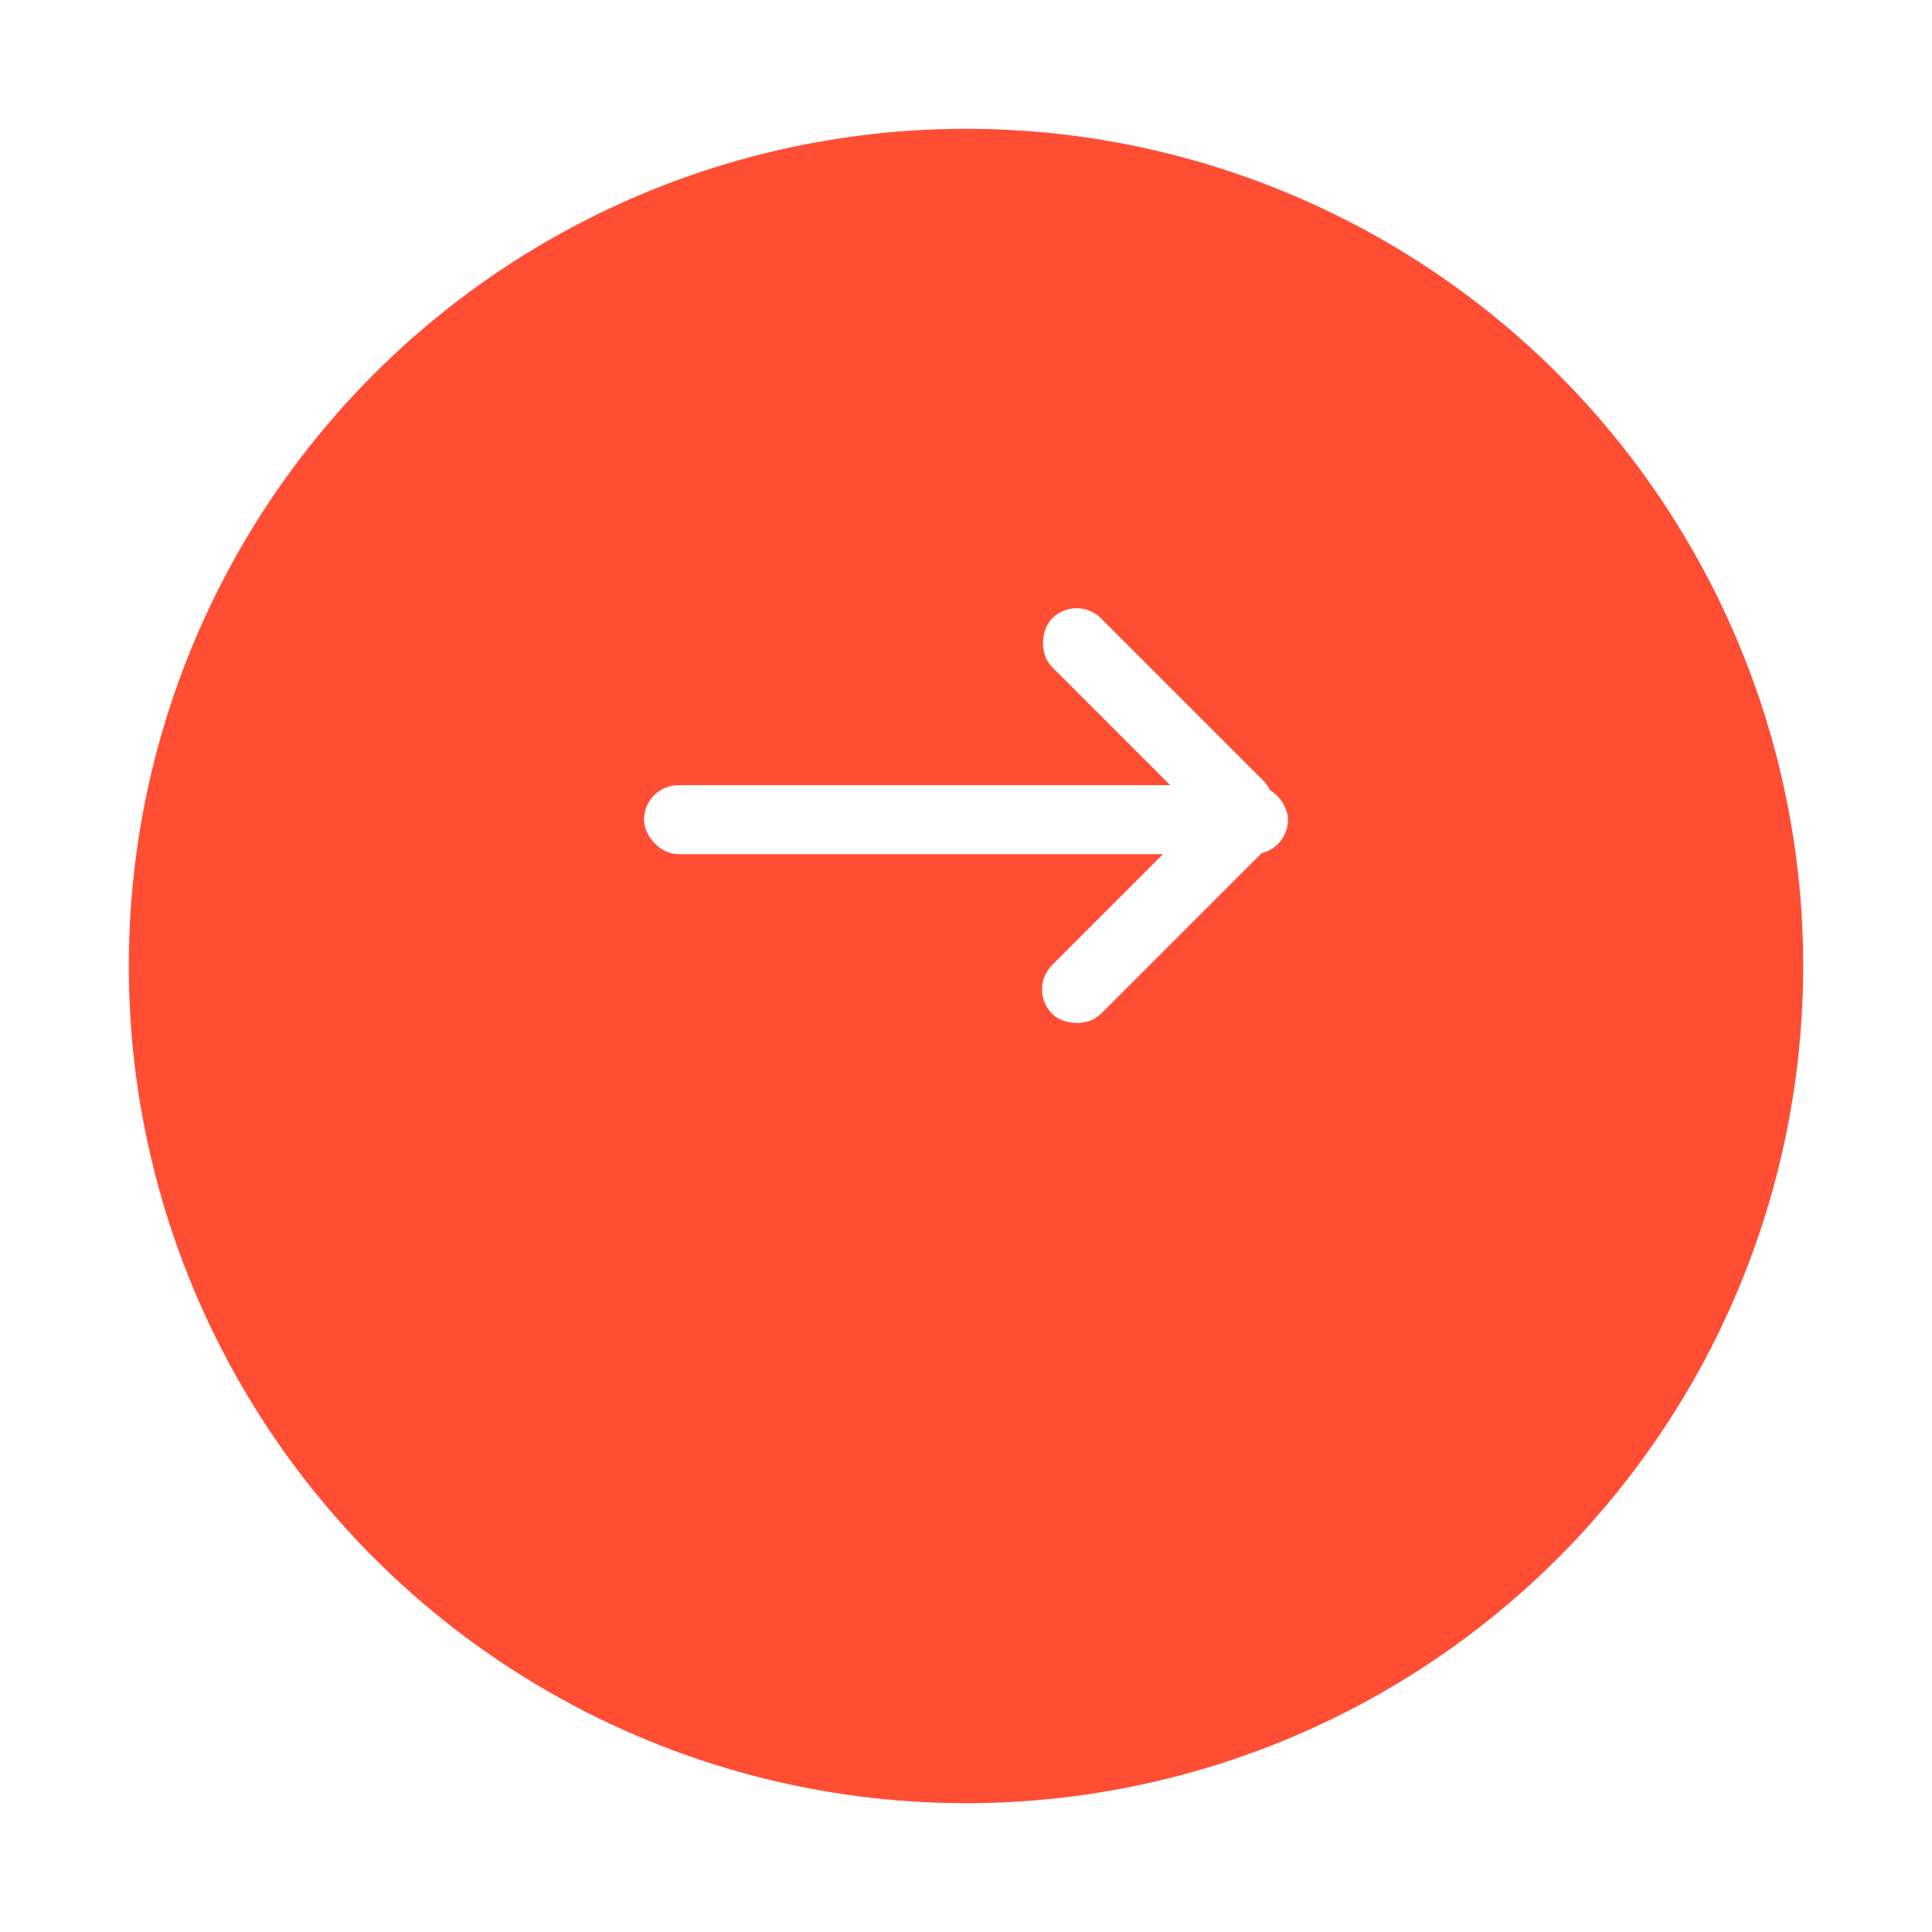 <svg width="60" height="60" viewBox="0 0 60 60" fill="none" xmlns="http://www.w3.org/2000/svg">
<g filter="url(#filter0_d)">
<circle cx="30" cy="26" r="26" fill="#FF4E34"/>
</g>
<rect x="40" y="26.527" width="20" height="2.143" rx="1.071" transform="rotate(-180 40 26.527)" fill="white"/>
<rect x="31.918" y="30.727" width="9.286" height="2.143" rx="1.071" transform="rotate(-45 31.918 30.727)" fill="white"/>
<rect x="33.434" y="18.445" width="9.286" height="2.143" rx="1.071" transform="rotate(45 33.434 18.445)" fill="white"/>
<defs>
<filter id="filter0_d" x="0" y="0" width="60" height="60" filterUnits="userSpaceOnUse" color-interpolation-filters="sRGB">
<feFlood flood-opacity="0" result="BackgroundImageFix"/>
<feColorMatrix in="SourceAlpha" type="matrix" values="0 0 0 0 0 0 0 0 0 0 0 0 0 0 0 0 0 0 127 0"/>
<feOffset dy="4"/>
<feGaussianBlur stdDeviation="2"/>
<feColorMatrix type="matrix" values="0 0 0 0 0 0 0 0 0 0 0 0 0 0 0 0 0 0 0.25 0"/>
<feBlend mode="normal" in2="BackgroundImageFix" result="effect1_dropShadow"/>
<feBlend mode="normal" in="SourceGraphic" in2="effect1_dropShadow" result="shape"/>
</filter>
</defs>
</svg>
